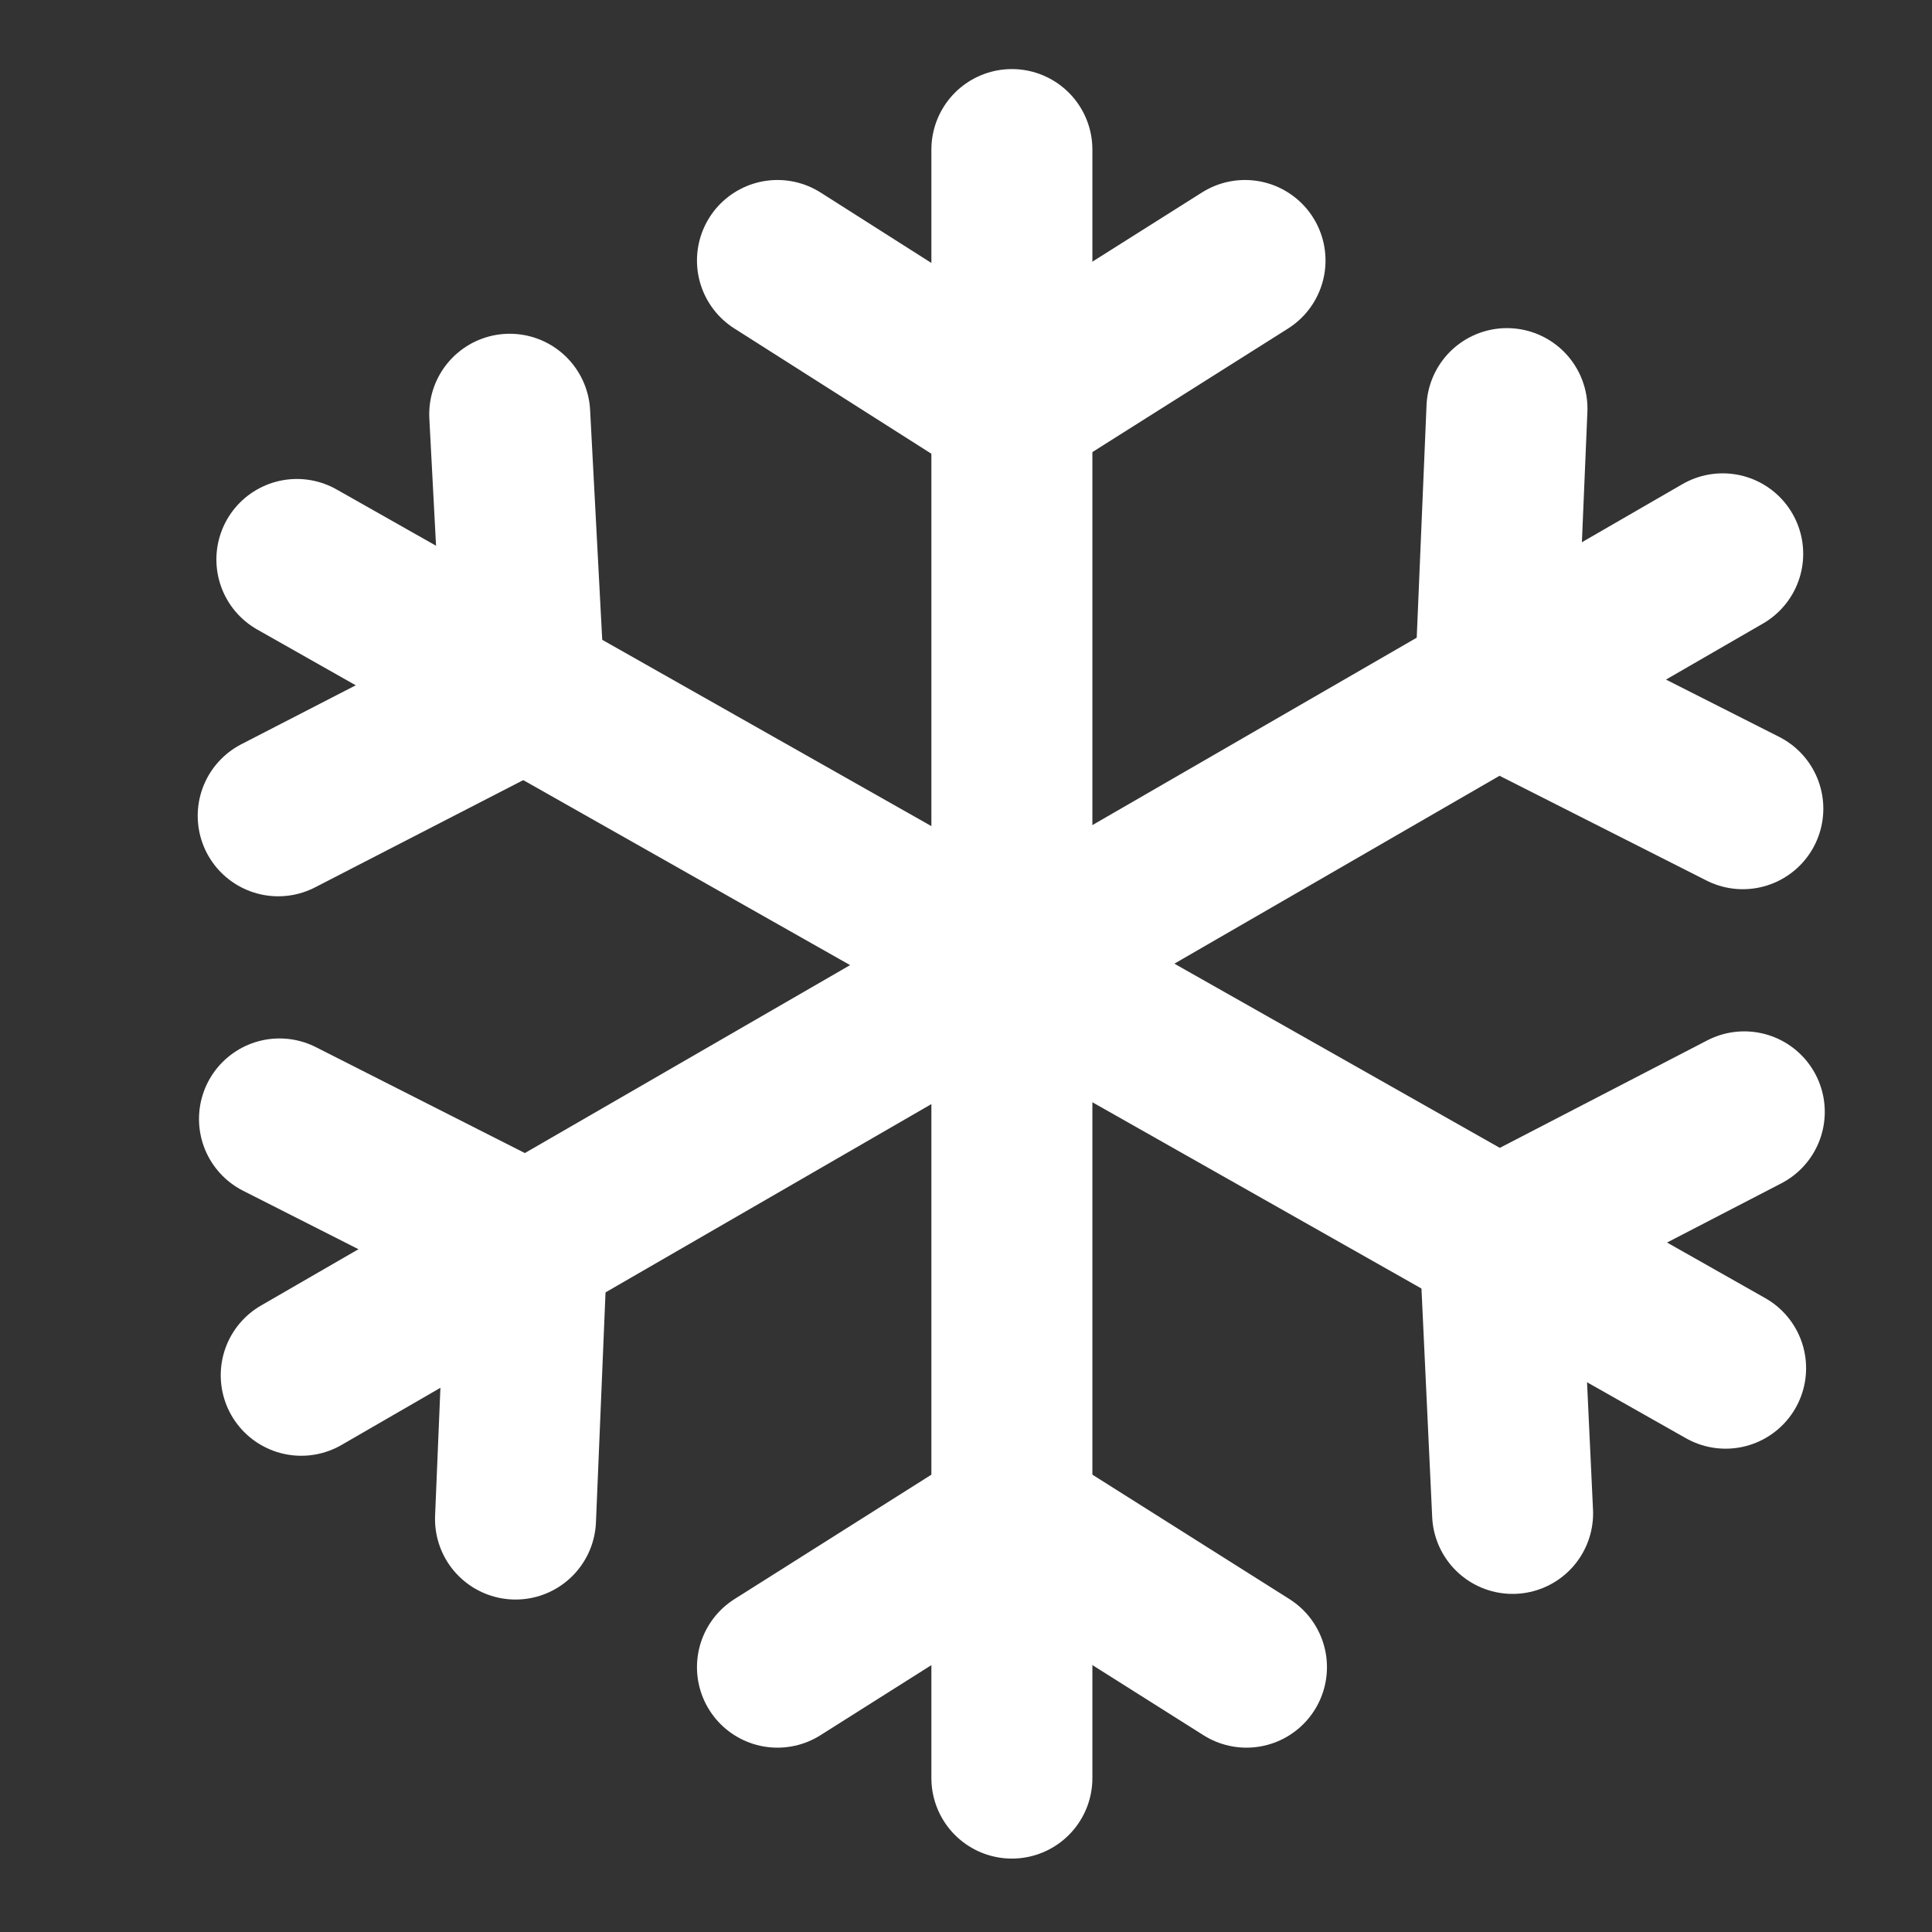 <svg width="12" height="12" viewBox="0 0 12 12" fill="none" xmlns="http://www.w3.org/2000/svg">
<rect x="0" y="0" width="12" height="12" fill="#333333" stroke="none"/>
<path d="M6.285 0.929V11.044" stroke="white" stroke-miterlimit="10" stroke-linecap="round"/>
<path d="M4.829 1.618L6.276 2.538L7.733 1.618" stroke="white" stroke-miterlimit="10" stroke-linecap="round"/>
<path d="M7.742 10.355L6.285 9.435L4.829 10.355" stroke="white" stroke-miterlimit="10" stroke-linecap="round"/>
<path d="M10.7 3.44L1.871 8.542" stroke="white" stroke-miterlimit="10" stroke-linecap="round"/>
<path d="M9.36 2.538L9.288 4.245L10.825 5.023" stroke="white" stroke-miterlimit="10" stroke-linecap="round"/>
<path d="M3.202 9.435L3.273 7.729L1.736 6.95" stroke="white" stroke-miterlimit="10" stroke-linecap="round"/>
<path d="M10.718 8.498L1.844 3.475" stroke="white" stroke-miterlimit="10" stroke-linecap="round"/>
<path d="M10.834 6.906L9.315 7.693L9.395 9.4" stroke="white" stroke-miterlimit="10" stroke-linecap="round"/>
<path d="M1.728 5.067L3.256 4.28L3.166 2.573" stroke="white" stroke-miterlimit="10" stroke-linecap="round"/>
</svg>

